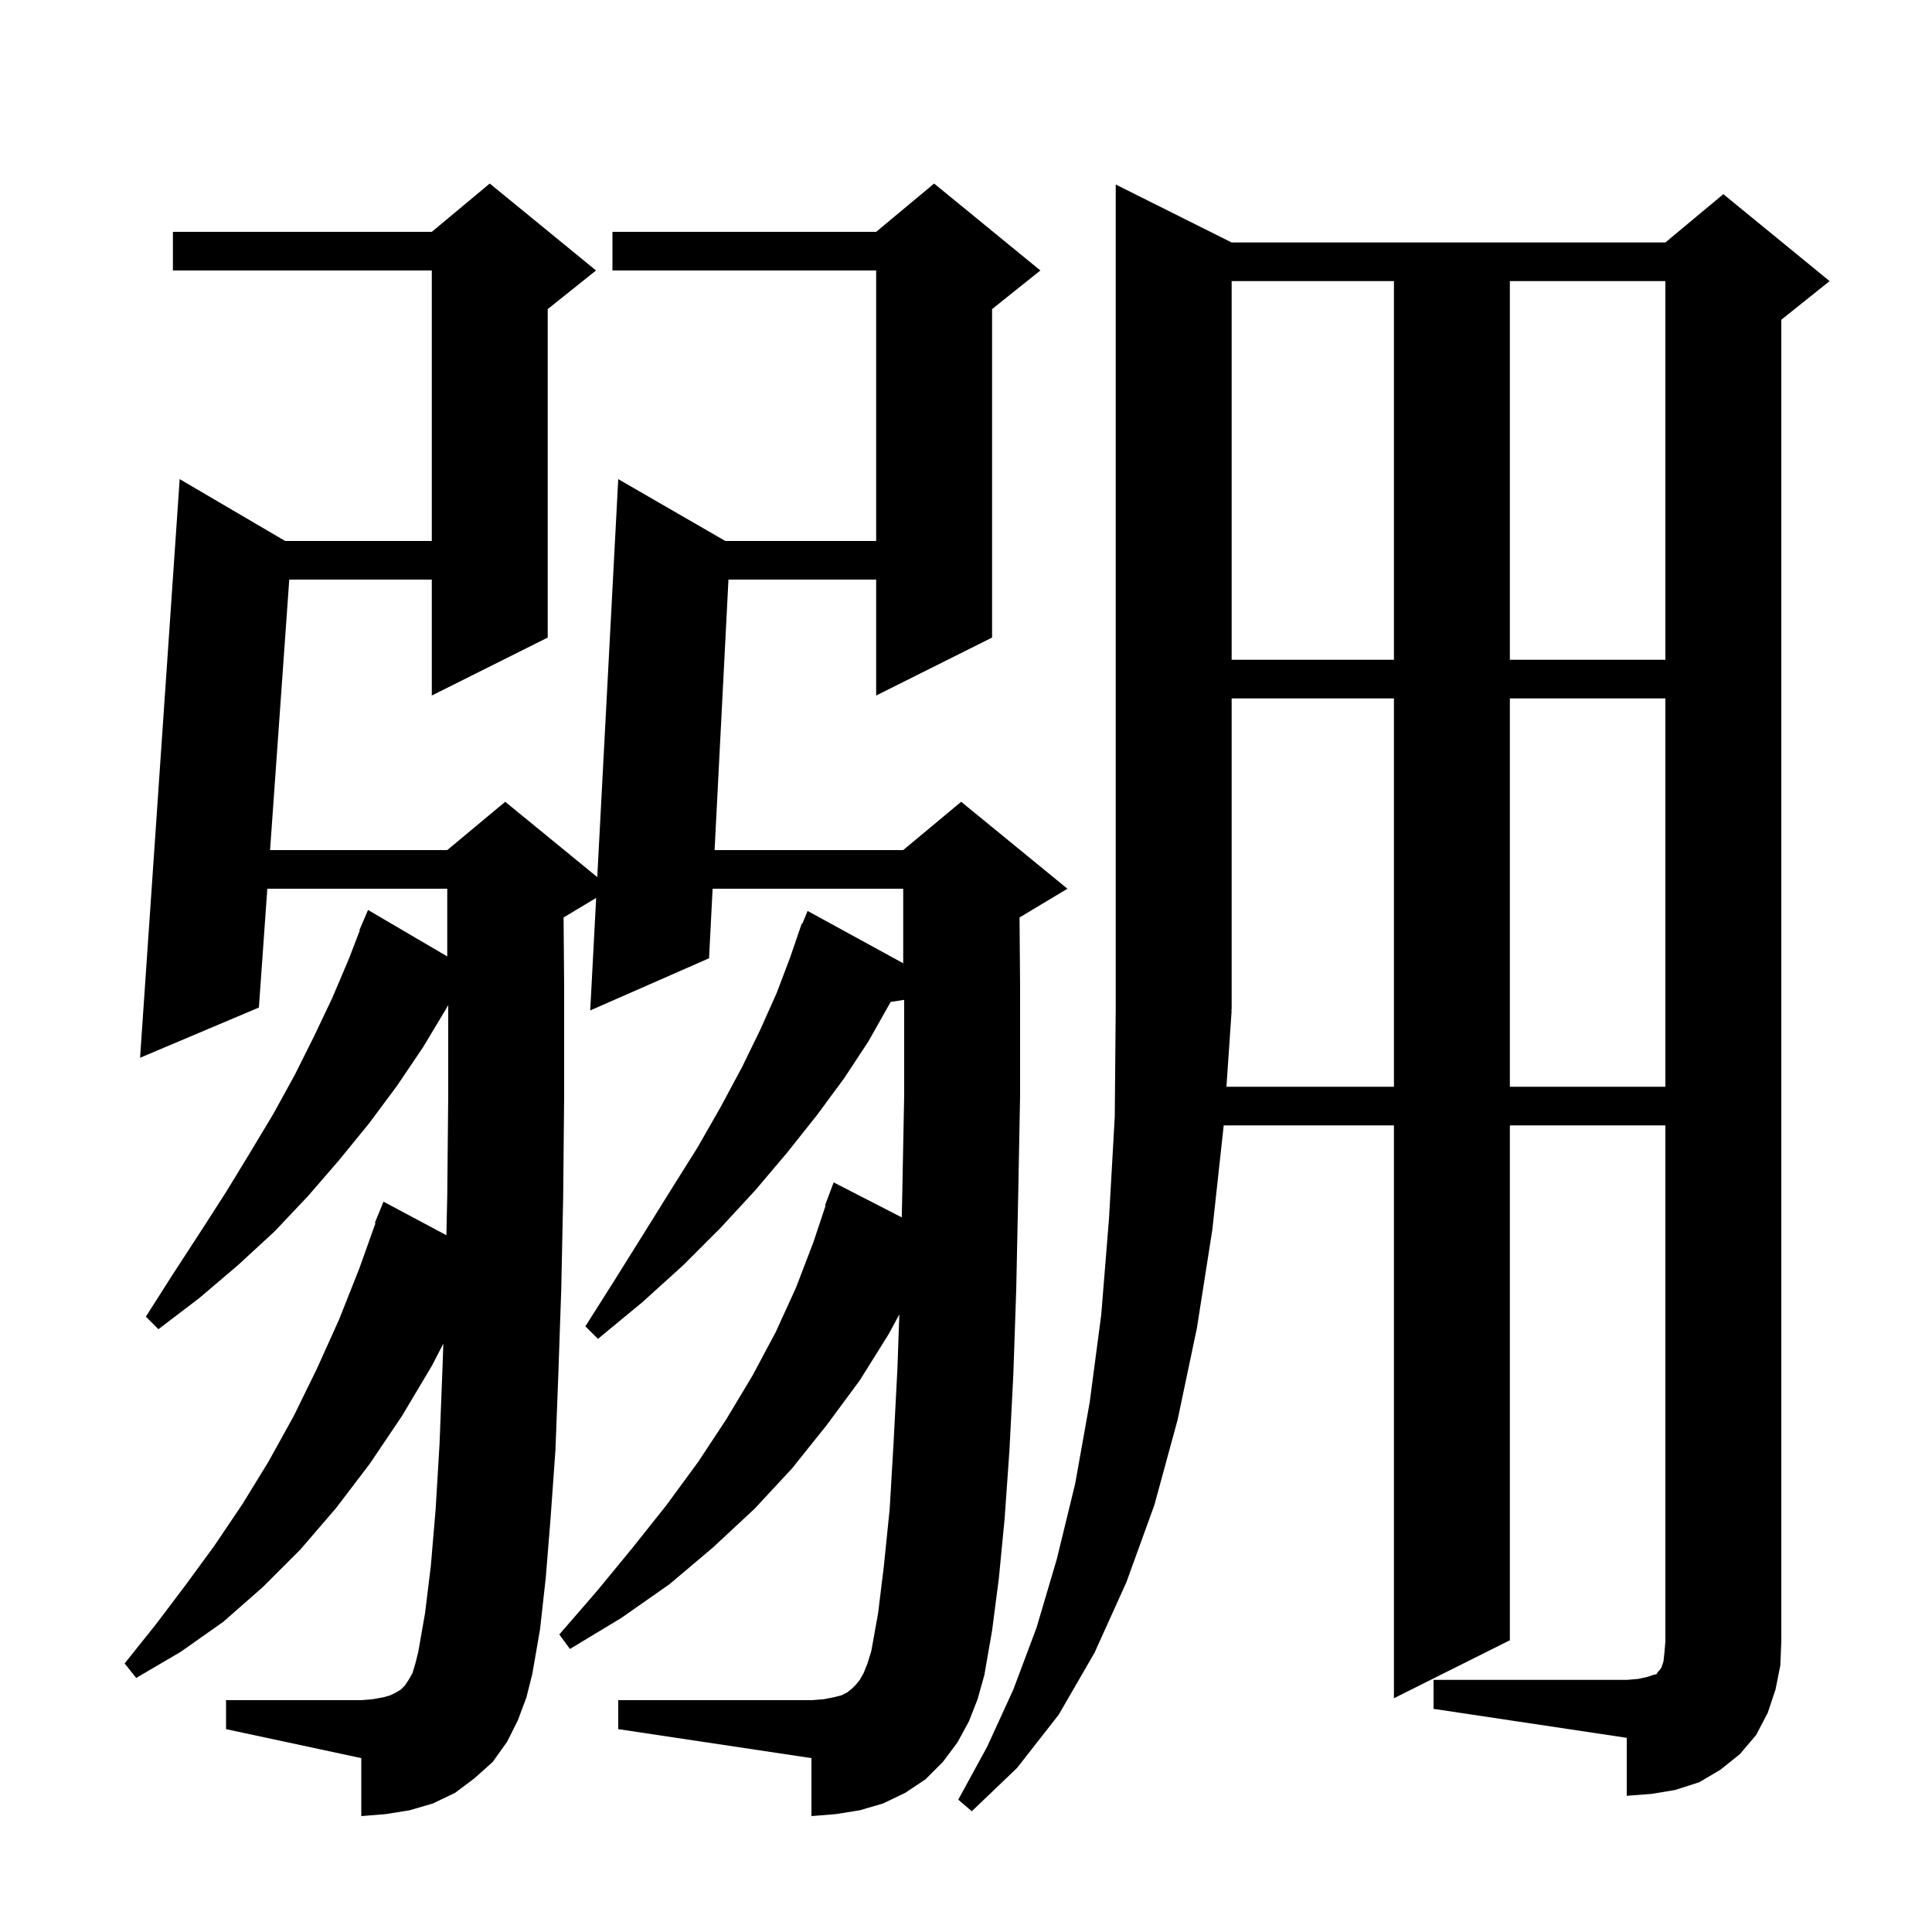<svg xmlns="http://www.w3.org/2000/svg" xmlns:xlink="http://www.w3.org/1999/xlink" version="1.1" baseProfile="full" viewBox="0 0 200 200" width="200" height="200"><g fill="currentColor"><path d="M 148.4 173.9 L 168.4 173.9 L 169.6 173.8 L 170.5 173.6 L 171.1 173.4 L 171.5 173.3 L 171.6 173.1 L 171.8 172.9 L 172.0 172.6 L 172.2 172.0 L 172.3 171.1 L 172.4 169.9 L 172.4 116.5 L 156.3 116.5 L 156.3 169.8 L 144.3 175.8 L 144.3 116.5 L 126.678 116.5 L 125.5 127.3 L 123.9 137.5 L 121.9 147.0 L 119.5 155.8 L 116.6 163.8 L 113.3 171.1 L 109.6 177.5 L 105.3 183.0 L 100.6 187.5 L 99.2 186.3 L 102.2 180.8 L 104.9 174.9 L 107.3 168.5 L 109.4 161.4 L 111.3 153.6 L 112.8 145.2 L 114.0 136.1 L 114.8 126.2 L 115.4 115.6 L 115.5 104.3 L 115.5 19.1 L 127.5 25.1 L 172.4 25.1 L 178.4 20.1 L 189.4 29.1 L 184.4 33.1 L 184.4 169.9 L 184.3 172.4 L 183.8 174.9 L 183.0 177.3 L 181.8 179.6 L 180.1 181.6 L 178.1 183.2 L 175.9 184.5 L 173.4 185.3 L 171.0 185.7 L 168.4 185.9 L 168.4 179.9 L 148.4 176.9 Z M 100.3 178.2 L 99.1 180.4 L 97.6 182.4 L 95.8 184.2 L 93.7 185.6 L 91.4 186.7 L 89.0 187.4 L 86.5 187.8 L 84.0 188.0 L 84.0 182.0 L 64.0 179.0 L 64.0 176.0 L 84.0 176.0 L 85.3 175.9 L 86.3 175.7 L 87.1 175.5 L 87.7 175.2 L 88.2 174.8 L 88.6 174.4 L 89.0 173.9 L 89.4 173.2 L 89.8 172.2 L 90.2 170.9 L 90.9 167.0 L 91.5 162.1 L 92.1 156.2 L 92.5 149.4 L 92.9 141.7 L 93.099 136.065 L 92.0 138.1 L 89.0 142.9 L 85.6 147.5 L 82.0 152.0 L 78.1 156.2 L 73.8 160.2 L 69.3 164.0 L 64.3 167.5 L 59.0 170.7 L 57.9 169.2 L 61.8 164.7 L 65.5 160.2 L 69.0 155.8 L 72.3 151.3 L 75.2 146.9 L 77.9 142.4 L 80.3 137.9 L 82.4 133.3 L 84.2 128.6 L 85.461 124.816 L 85.4 124.8 L 86.3 122.4 L 93.351 126.024 L 93.4 123.7 L 93.6 113.4 L 93.6 103.503 L 92.199 103.721 L 92.1 103.9 L 89.9 107.8 L 87.4 111.6 L 84.6 115.4 L 81.5 119.3 L 78.2 123.2 L 74.6 127.1 L 70.7 131.0 L 66.5 134.8 L 61.9 138.6 L 60.6 137.3 L 63.7 132.4 L 66.7 127.6 L 69.5 123.1 L 72.2 118.8 L 74.6 114.6 L 76.8 110.5 L 78.7 106.6 L 80.4 102.8 L 81.8 99.1 L 83.0 95.6 L 83.059 95.624 L 83.6 94.3 L 93.5 99.717 L 93.5 92.0 L 73.769 92.0 L 73.4 99.2 L 61.1 104.6 L 61.714 92.951 L 58.342 94.975 L 58.4 102.1 L 58.4 113.4 L 58.3 123.9 L 58.1 133.5 L 57.8 142.2 L 57.5 150.1 L 57.0 157.1 L 56.5 163.3 L 55.9 168.7 L 55.1 173.3 L 54.5 175.7 L 53.6 178.1 L 52.5 180.3 L 51.0 182.4 L 49.1 184.1 L 47.1 185.6 L 44.8 186.7 L 42.4 187.4 L 39.9 187.8 L 37.4 188.0 L 37.4 182.0 L 23.4 179.0 L 23.4 176.0 L 37.4 176.0 L 38.6 175.9 L 39.7 175.7 L 40.4 175.5 L 41.0 175.2 L 41.5 174.9 L 41.9 174.5 L 42.3 173.9 L 42.7 173.2 L 43.0 172.2 L 43.3 171.0 L 44.0 167.0 L 44.6 162.1 L 45.1 156.2 L 45.5 149.5 L 45.8 141.8 L 45.894 139.094 L 44.7 141.4 L 41.6 146.6 L 38.3 151.5 L 34.8 156.1 L 31.1 160.4 L 27.2 164.3 L 23.1 167.9 L 18.7 171.0 L 14.1 173.7 L 12.9 172.2 L 16.1 168.2 L 19.2 164.1 L 22.2 160.0 L 25.1 155.7 L 27.8 151.3 L 30.4 146.6 L 32.8 141.7 L 35.1 136.6 L 37.2 131.3 L 38.871 126.621 L 38.8 126.6 L 39.7 124.4 L 46.212 127.869 L 46.3 123.7 L 46.4 113.4 L 46.4 104.043 L 46.2 104.4 L 43.8 108.4 L 41.1 112.4 L 38.2 116.3 L 35.1 120.1 L 31.9 123.8 L 28.4 127.5 L 24.6 131.0 L 20.6 134.4 L 16.4 137.6 L 15.1 136.3 L 17.9 131.9 L 20.7 127.6 L 23.4 123.4 L 25.9 119.3 L 28.3 115.3 L 30.5 111.3 L 32.5 107.3 L 34.4 103.3 L 36.1 99.3 L 37.247 96.317 L 37.2 96.3 L 38.1 94.2 L 46.3 99.01 L 46.3 92.0 L 27.673 92.0 L 26.8 104.3 L 14.5 109.5 L 18.6 49.6 L 29.518 56.0 L 44.7 56.0 L 44.7 28.0 L 17.9 28.0 L 17.9 24.0 L 44.7 24.0 L 50.7 19.0 L 61.7 28.0 L 56.7 32.0 L 56.7 66.0 L 44.7 72.0 L 44.7 60.0 L 29.944 60.0 L 27.957 88.0 L 46.3 88.0 L 52.3 83.0 L 61.828 90.796 L 64.0 49.6 L 75.081 56.0 L 90.7 56.0 L 90.7 28.0 L 63.4 28.0 L 63.4 24.0 L 90.7 24.0 L 96.7 19.0 L 107.7 28.0 L 102.7 32.0 L 102.7 66.0 L 90.7 72.0 L 90.7 60.0 L 75.41 60.0 L 73.974 88.0 L 93.5 88.0 L 99.5 83.0 L 110.5 92.0 L 105.542 94.975 L 105.6 102.1 L 105.6 113.4 L 105.4 123.9 L 105.2 133.5 L 104.9 142.3 L 104.5 150.1 L 104.0 157.2 L 103.4 163.4 L 102.7 168.8 L 101.9 173.4 L 101.2 175.9 Z M 127.5 104.6 L 126.96 112.5 L 144.3 112.5 L 144.3 72.3 L 127.5 72.3 L 127.5 104.5 L 127.434 104.598 Z M 156.3 72.3 L 156.3 112.5 L 172.4 112.5 L 172.4 72.3 Z M 127.5 29.1 L 127.5 68.3 L 144.3 68.3 L 144.3 29.1 Z M 156.3 29.1 L 156.3 68.3 L 172.4 68.3 L 172.4 29.1 Z "/></g></svg>